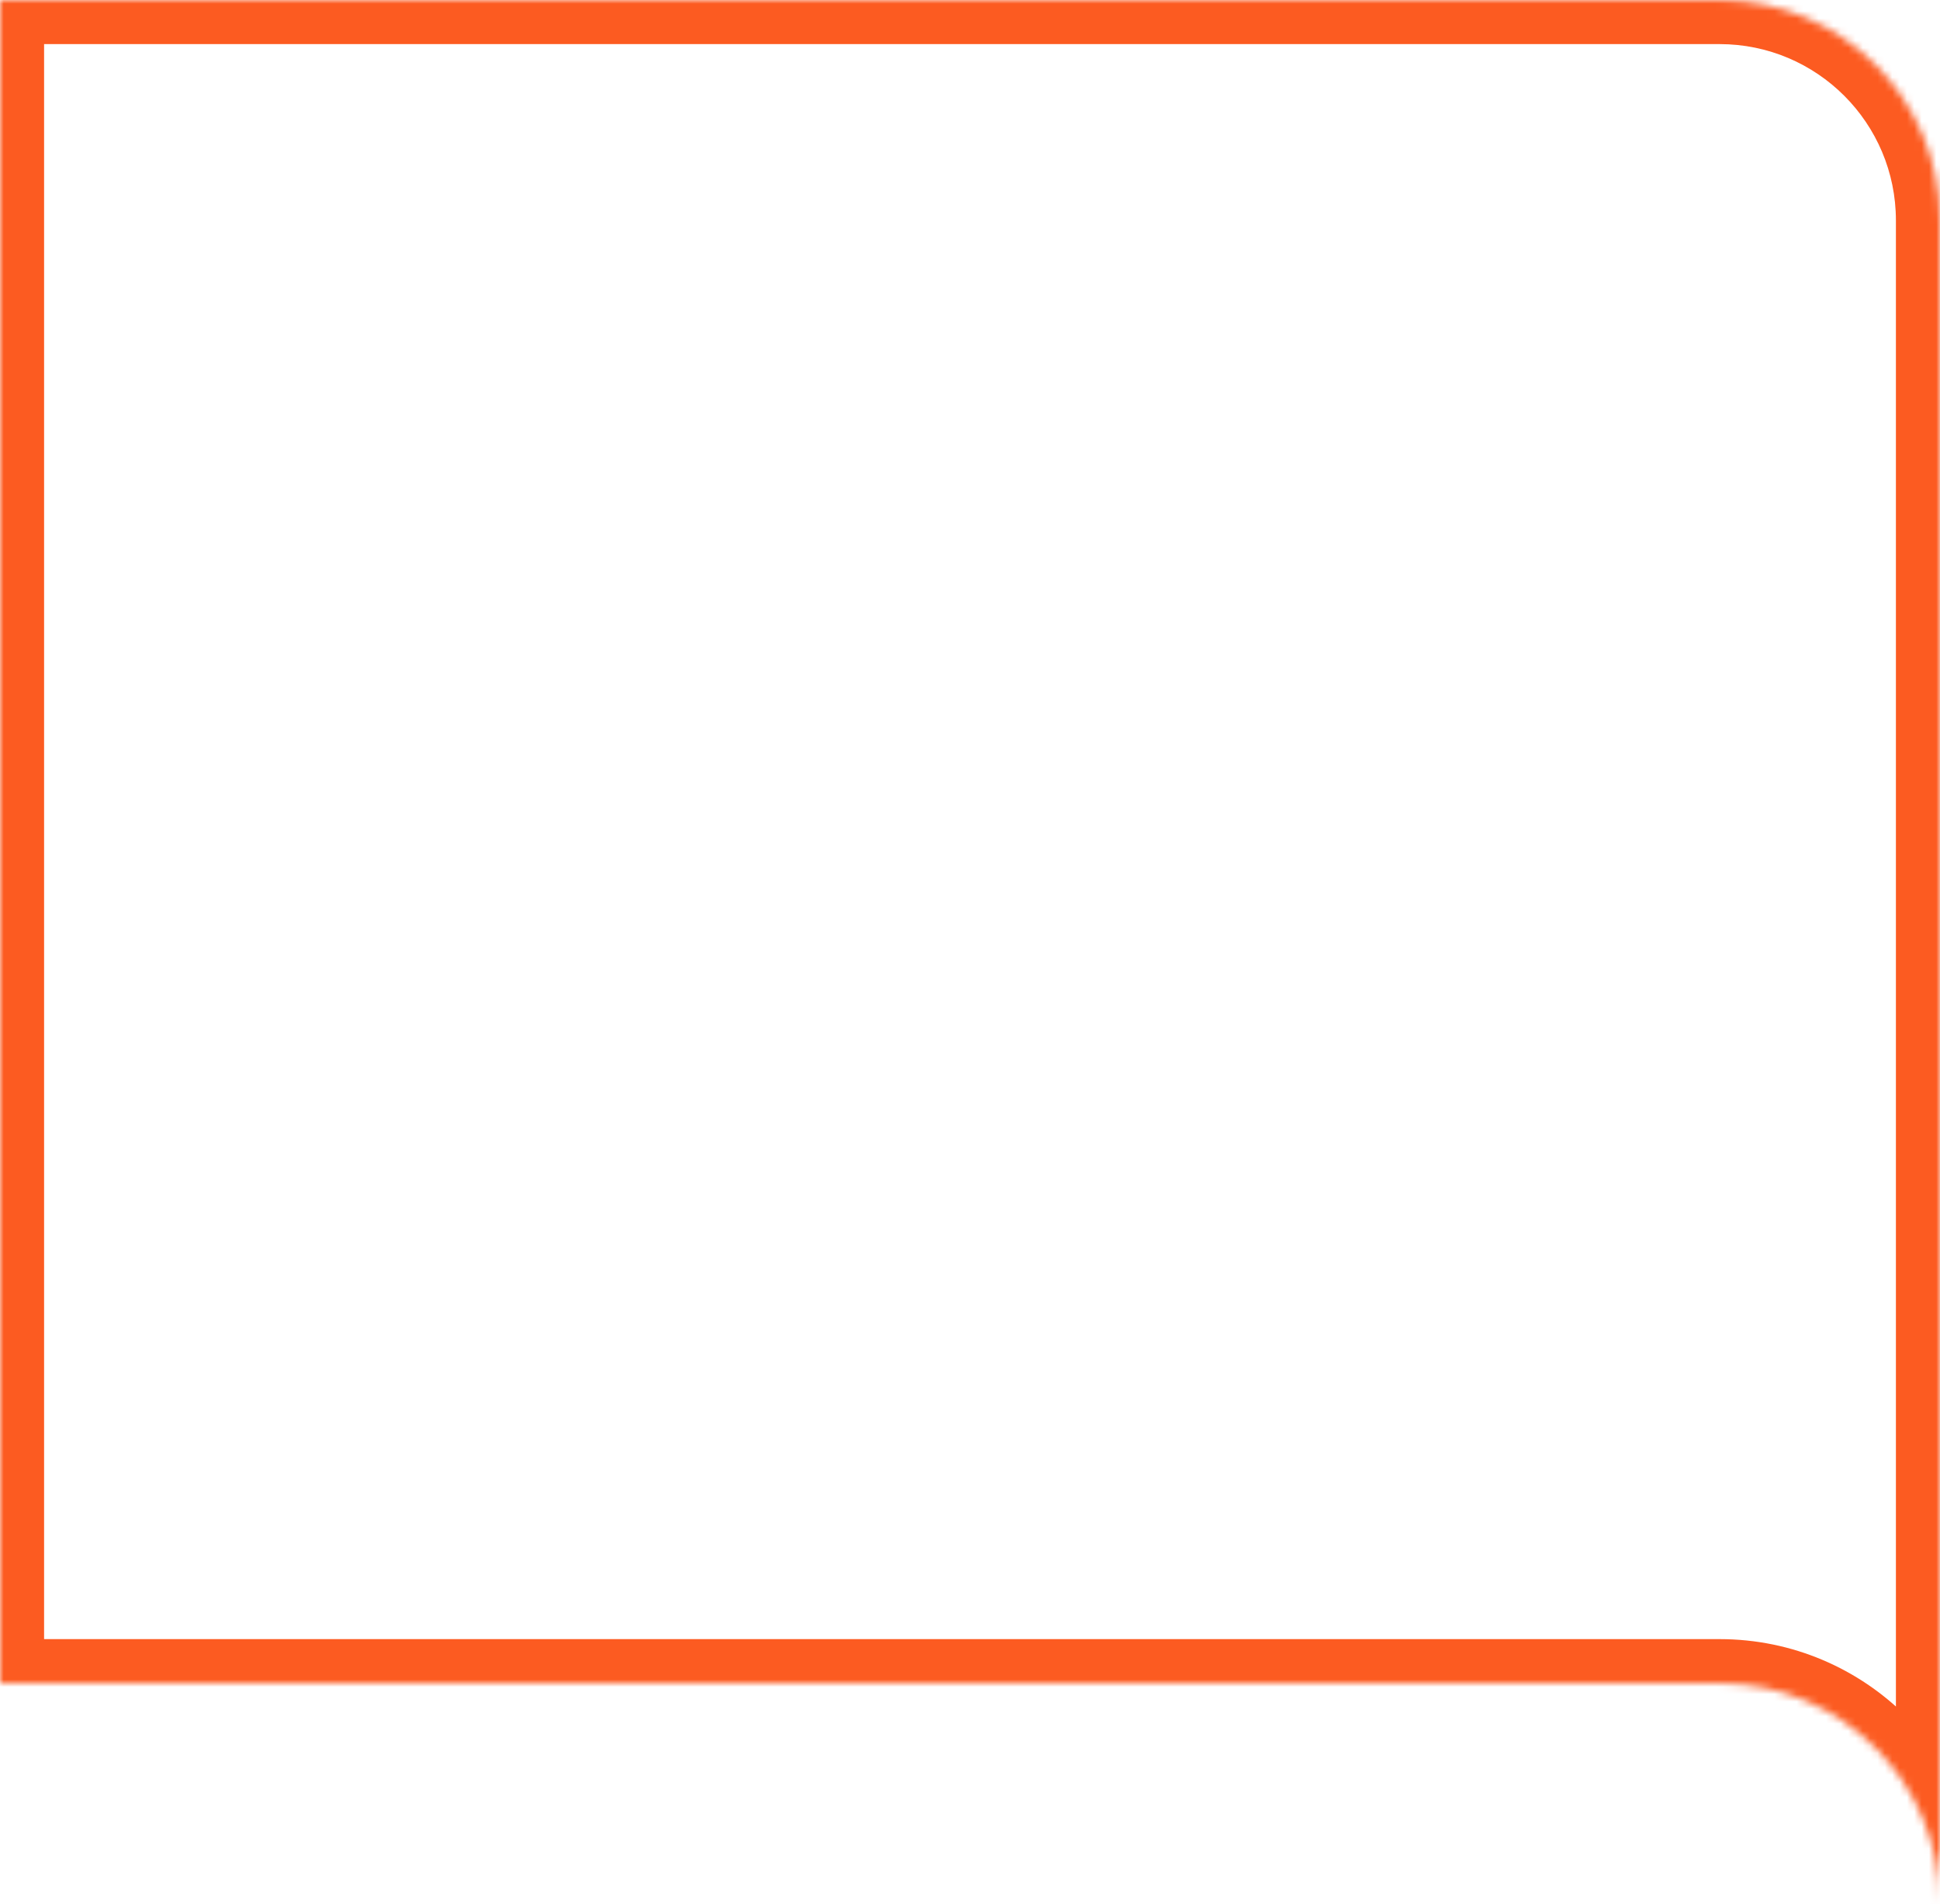 <?xml version="1.0" encoding="UTF-8"?> <svg xmlns="http://www.w3.org/2000/svg" width="264" height="259" viewBox="0 0 264 259" fill="none"> <mask id="path-1-inside-1_1696_11823" fill="white"> <path fill-rule="evenodd" clip-rule="evenodd" d="M0 229V0L234 4.22651e-06C250.569 4.52577e-06 264 13.431 264 30V229V259C264 242.432 250.569 229 234 229H0Z"></path> </mask> <path d="M0 0L1.08372e-07 -6H-6V0H0ZM0 229H-6V235H0V229ZM234 4.22651e-06V-6V4.22651e-06ZM-6 0V229H6V0H-6ZM234 -6L1.08372e-07 -6L-1.08372e-07 6L234 6V-6ZM270 30C270 10.118 253.882 -6 234 -6V6C247.255 6 258 16.745 258 30H270ZM270 229V30H258V229H270ZM258 229V259H270V229H258ZM270 259C270 239.118 253.882 223 234 223V235C247.255 235 258 245.745 258 259H270ZM0 235H234V223H0V235Z" fill="#FC5B21" mask="url(#path-1-inside-1_1696_11823)"></path> </svg> 